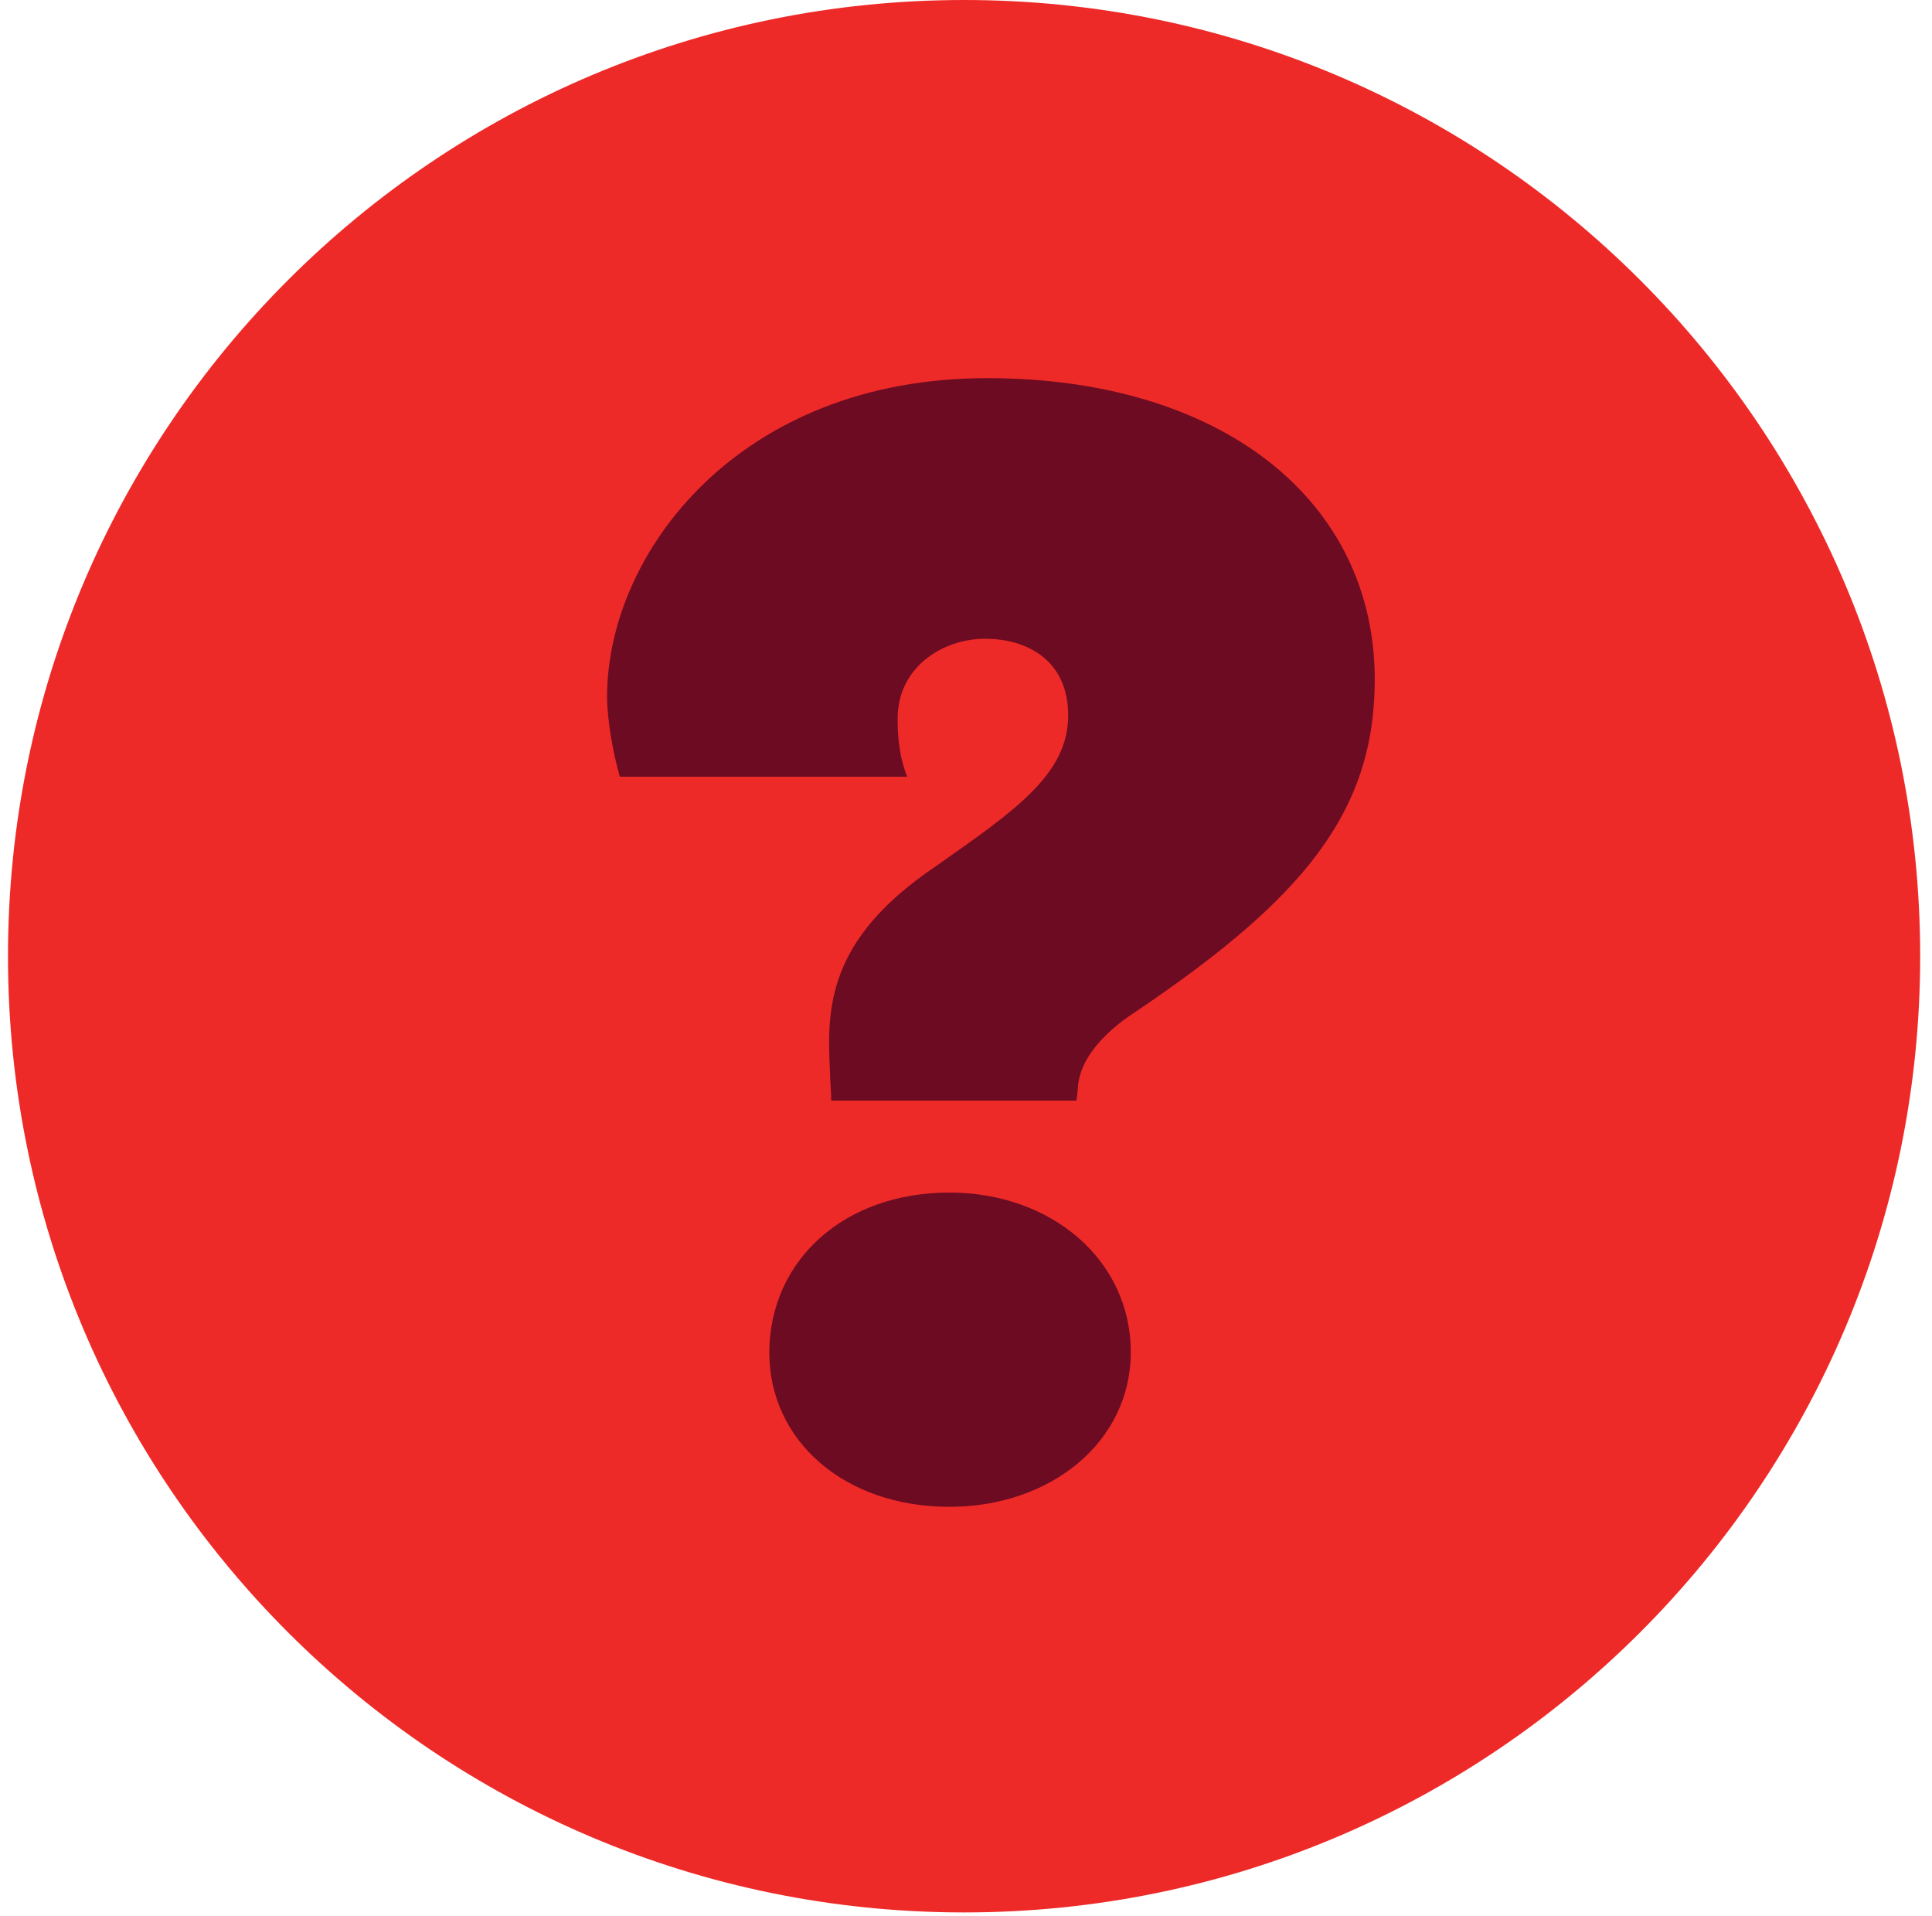 <svg width="121" height="120" viewBox="0 0 121 120" fill="none" xmlns="http://www.w3.org/2000/svg">
<g clip-path="url(#clip0_2405_14283)">
<path d="M60.38 119.76C93.451 119.76 120.26 92.951 120.26 59.88C120.26 26.809 93.451 0 60.38 0C27.309 0 0.5 26.809 0.5 59.88C0.5 92.951 27.309 119.76 60.38 119.76Z" fill="#EE2A28"/>
<path d="M38.819 48.64C38.139 46.2 38.02 44.32 38.02 43.64C38.02 34.64 46.26 23.68 61.819 23.68C76.499 23.68 86.1 31.32 86.1 42.56C86.1 50.88 81.579 56.28 71.299 63.24C70.9 63.52 67.579 65.48 67.499 68.24L67.419 68.92H52.059C52.059 68.32 51.98 67.64 51.98 67.08C51.779 63.16 51.779 58.84 58.62 54.24C63.499 50.8 66.9 48.52 66.9 44.8C66.9 41.36 64.34 40 61.7 40C59.059 40 56.219 41.76 56.219 45C56.219 45.6 56.219 47.16 56.819 48.64H38.819ZM59.459 74.68C65.82 74.68 70.82 78.88 70.82 84.68C70.82 90.28 65.82 94.36 59.459 94.36C52.9 94.36 48.179 90.24 48.179 84.68C48.219 78.88 52.9 74.68 59.459 74.68Z" fill="#6C0B22"/>
</g>
<defs>
<clipPath id="clip0_2405_14283">
<rect width="120" height="120" fill="white" transform="translate(0.5)"/>
</clipPath>
</defs>
</svg>
